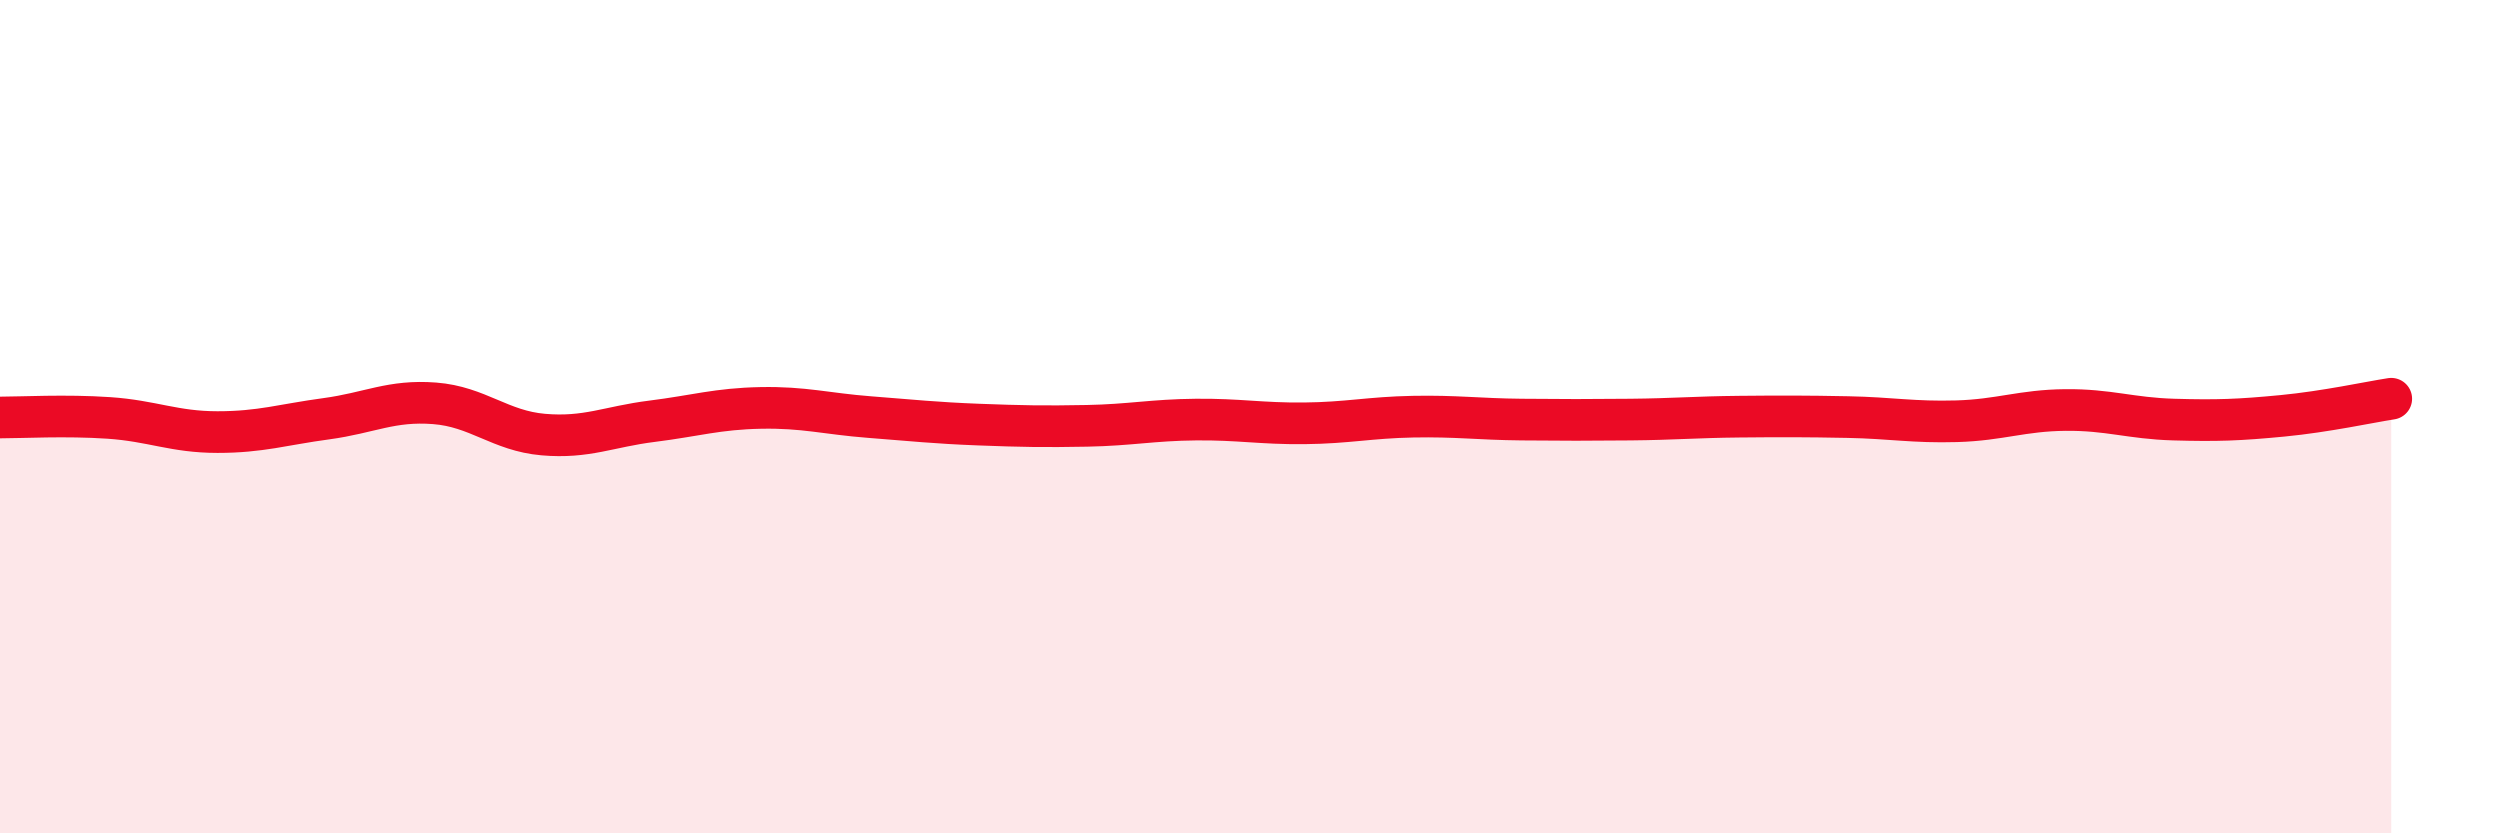 
    <svg width="60" height="20" viewBox="0 0 60 20" xmlns="http://www.w3.org/2000/svg">
      <path
        d="M 0,10.02 C 0.52,10.02 1.57,9.96 2.61,10.03 C 3.65,10.1 4.18,10.37 5.22,10.37 C 6.26,10.37 6.79,10.19 7.83,10.05 C 8.87,9.91 9.39,9.6 10.43,9.68 C 11.47,9.76 12,10.34 13.04,10.43 C 14.08,10.52 14.61,10.24 15.65,10.11 C 16.69,9.98 17.22,9.81 18.26,9.79 C 19.3,9.77 19.83,9.93 20.87,10.01 C 21.91,10.09 22.44,10.15 23.48,10.19 C 24.52,10.23 25.05,10.24 26.09,10.22 C 27.13,10.2 27.66,10.08 28.7,10.07 C 29.74,10.06 30.26,10.17 31.3,10.16 C 32.34,10.15 32.87,10.02 33.91,10 C 34.95,9.98 35.48,10.06 36.52,10.07 C 37.56,10.08 38.09,10.08 39.13,10.07 C 40.17,10.06 40.7,10.01 41.74,10 C 42.78,9.99 43.31,9.99 44.35,10.01 C 45.39,10.03 45.92,10.14 46.96,10.11 C 48,10.08 48.53,9.85 49.57,9.84 C 50.61,9.83 51.13,10.04 52.17,10.07 C 53.21,10.1 53.74,10.08 54.78,9.98 C 55.82,9.88 56.87,9.65 57.39,9.57L57.39 20L0 20Z"
        fill="#EB0A25"
        opacity="0.1"
        stroke-linecap="round"
        stroke-linejoin="round"
      />
      <path
        d="M 0,10.02 C 0.52,10.02 1.57,9.96 2.61,10.03 C 3.65,10.1 4.18,10.37 5.22,10.37 C 6.26,10.37 6.79,10.19 7.83,10.05 C 8.87,9.91 9.39,9.6 10.43,9.68 C 11.47,9.76 12,10.34 13.04,10.43 C 14.08,10.52 14.61,10.24 15.65,10.11 C 16.69,9.98 17.22,9.81 18.26,9.79 C 19.3,9.77 19.83,9.93 20.87,10.01 C 21.91,10.09 22.44,10.15 23.48,10.19 C 24.52,10.23 25.05,10.24 26.09,10.22 C 27.13,10.2 27.66,10.08 28.7,10.07 C 29.74,10.06 30.26,10.17 31.3,10.16 C 32.34,10.15 32.87,10.02 33.91,10 C 34.95,9.98 35.48,10.06 36.52,10.07 C 37.56,10.08 38.09,10.08 39.13,10.07 C 40.17,10.06 40.7,10.01 41.74,10 C 42.78,9.99 43.31,9.99 44.35,10.01 C 45.39,10.03 45.92,10.14 46.96,10.11 C 48,10.08 48.53,9.85 49.57,9.84 C 50.61,9.83 51.13,10.04 52.17,10.07 C 53.21,10.1 53.74,10.08 54.78,9.98 C 55.82,9.88 56.87,9.65 57.39,9.57"
        stroke="#EB0A25"
        stroke-width="1"
        fill="none"
        stroke-linecap="round"
        stroke-linejoin="round"
      />
    </svg>
  